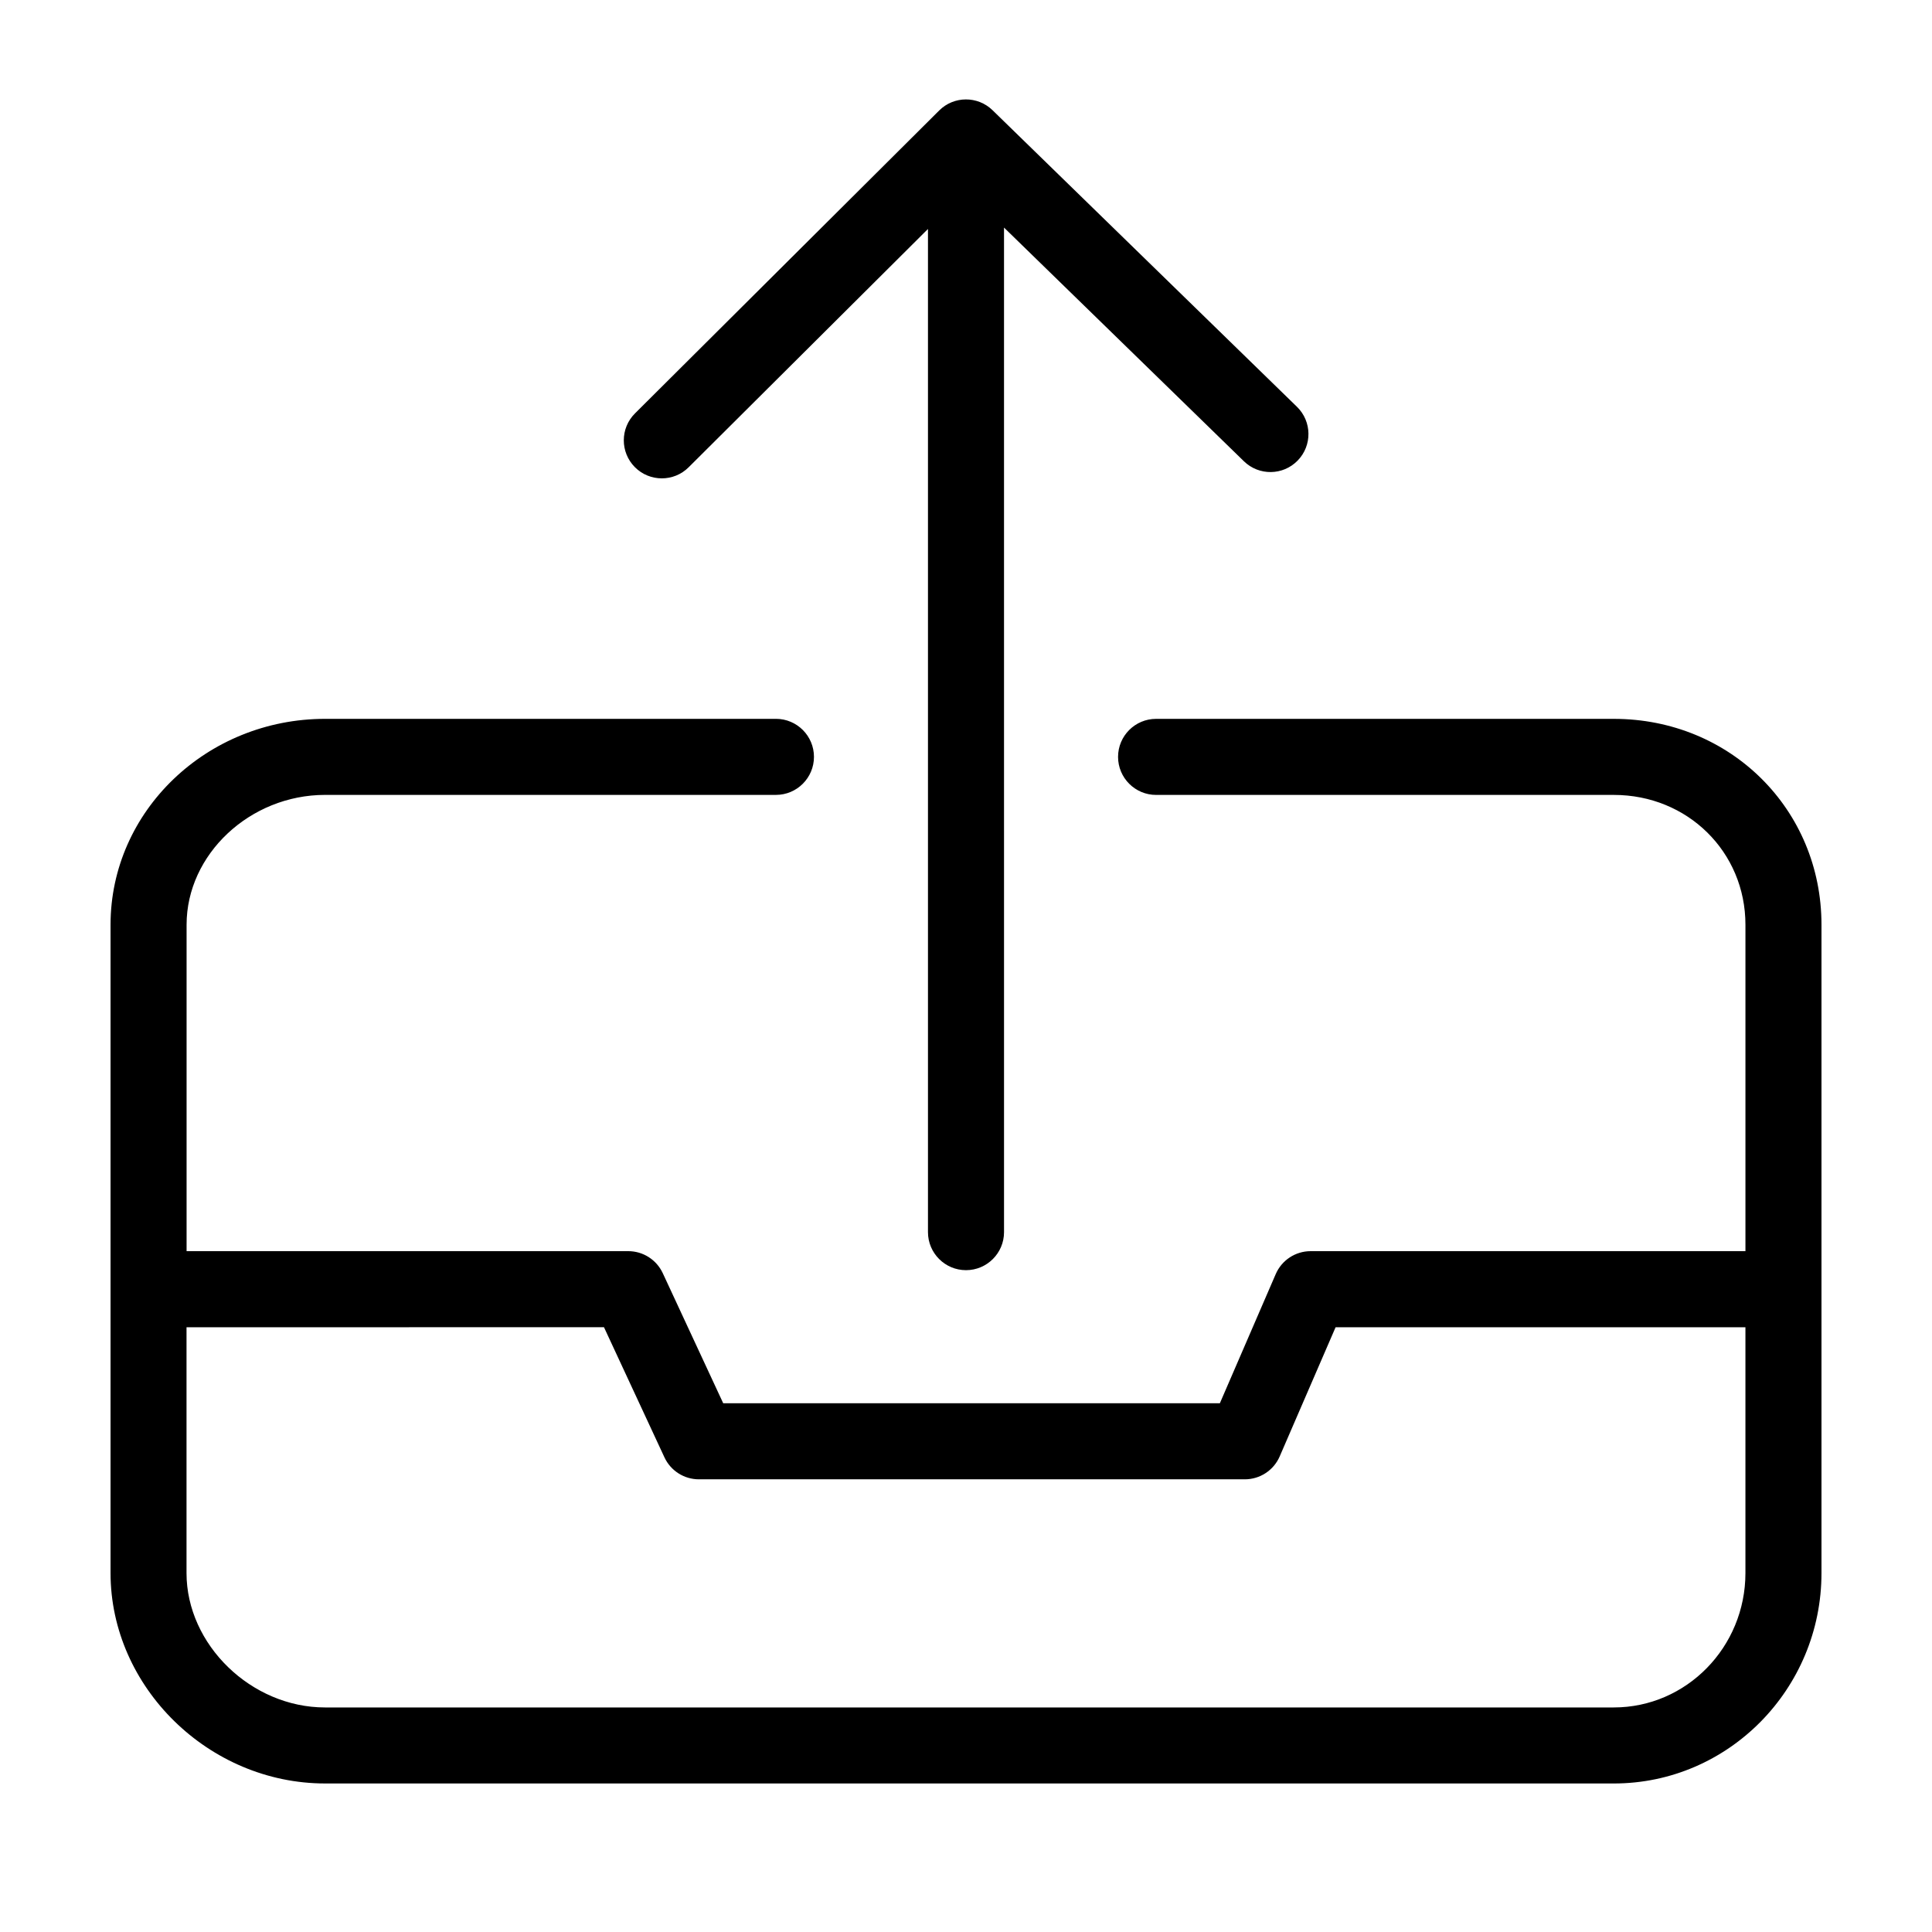 <?xml version="1.0" encoding="UTF-8"?>
<!-- Uploaded to: ICON Repo, www.iconrepo.com, Generator: ICON Repo Mixer Tools -->
<svg fill="#000000" width="800px" height="800px" version="1.1" viewBox="144 144 512 512" xmlns="http://www.w3.org/2000/svg">
 <g>
  <path d="m230.14 616.64h341.54c30.348 0 55.031-25.02 55.031-55.766v-171.81c0-30.594-24.172-54.559-55.035-54.559h-121.3c-5.562 0-10.078 4.516-10.078 10.078s4.516 10.078 10.078 10.078h121.3c19.559-0.004 34.883 15.109 34.883 34.402v86.508h-115.23c-4.016 0-7.652 2.387-9.246 6.074l-14.805 34.23h-131.62l-16.02-34.477c-1.656-3.555-5.219-5.828-9.141-5.828h-117.05v-86.508c0-18.652 16.805-34.406 36.703-34.406h119.48c5.562 0 10.078-4.516 10.078-10.078s-4.516-10.078-10.078-10.078l-119.48 0.004c-31.355 0-56.855 24.469-56.855 54.559v171.81c0 30.227 26.035 55.766 56.855 55.766zm73.922-120.91 16.02 34.477c1.648 3.555 5.215 5.828 9.137 5.828h144.67c4.016 0 7.652-2.387 9.246-6.074l14.812-34.23h108.61v65.148c0 19.637-15.648 35.613-34.883 35.613h-341.54c-19.555 0-36.703-16.641-36.703-35.613v-65.148z"/>
  <path d="m319.39 270.77c2.57 0 5.144-0.977 7.109-2.938l63.422-63.152v265.85c0 5.562 4.516 10.078 10.078 10.078s10.078-4.516 10.078-10.078l-0.004-266.22 63.574 61.93c3.984 3.883 10.363 3.805 14.246-0.188 3.883-3.984 3.797-10.363-0.188-14.246l-80.676-78.598c-3.945-3.836-10.242-3.809-14.141 0.078l-80.609 80.266c-3.945 3.93-3.961 10.309-0.031 14.254 1.969 1.98 4.555 2.965 7.141 2.965z"/>
 </g>
</svg>